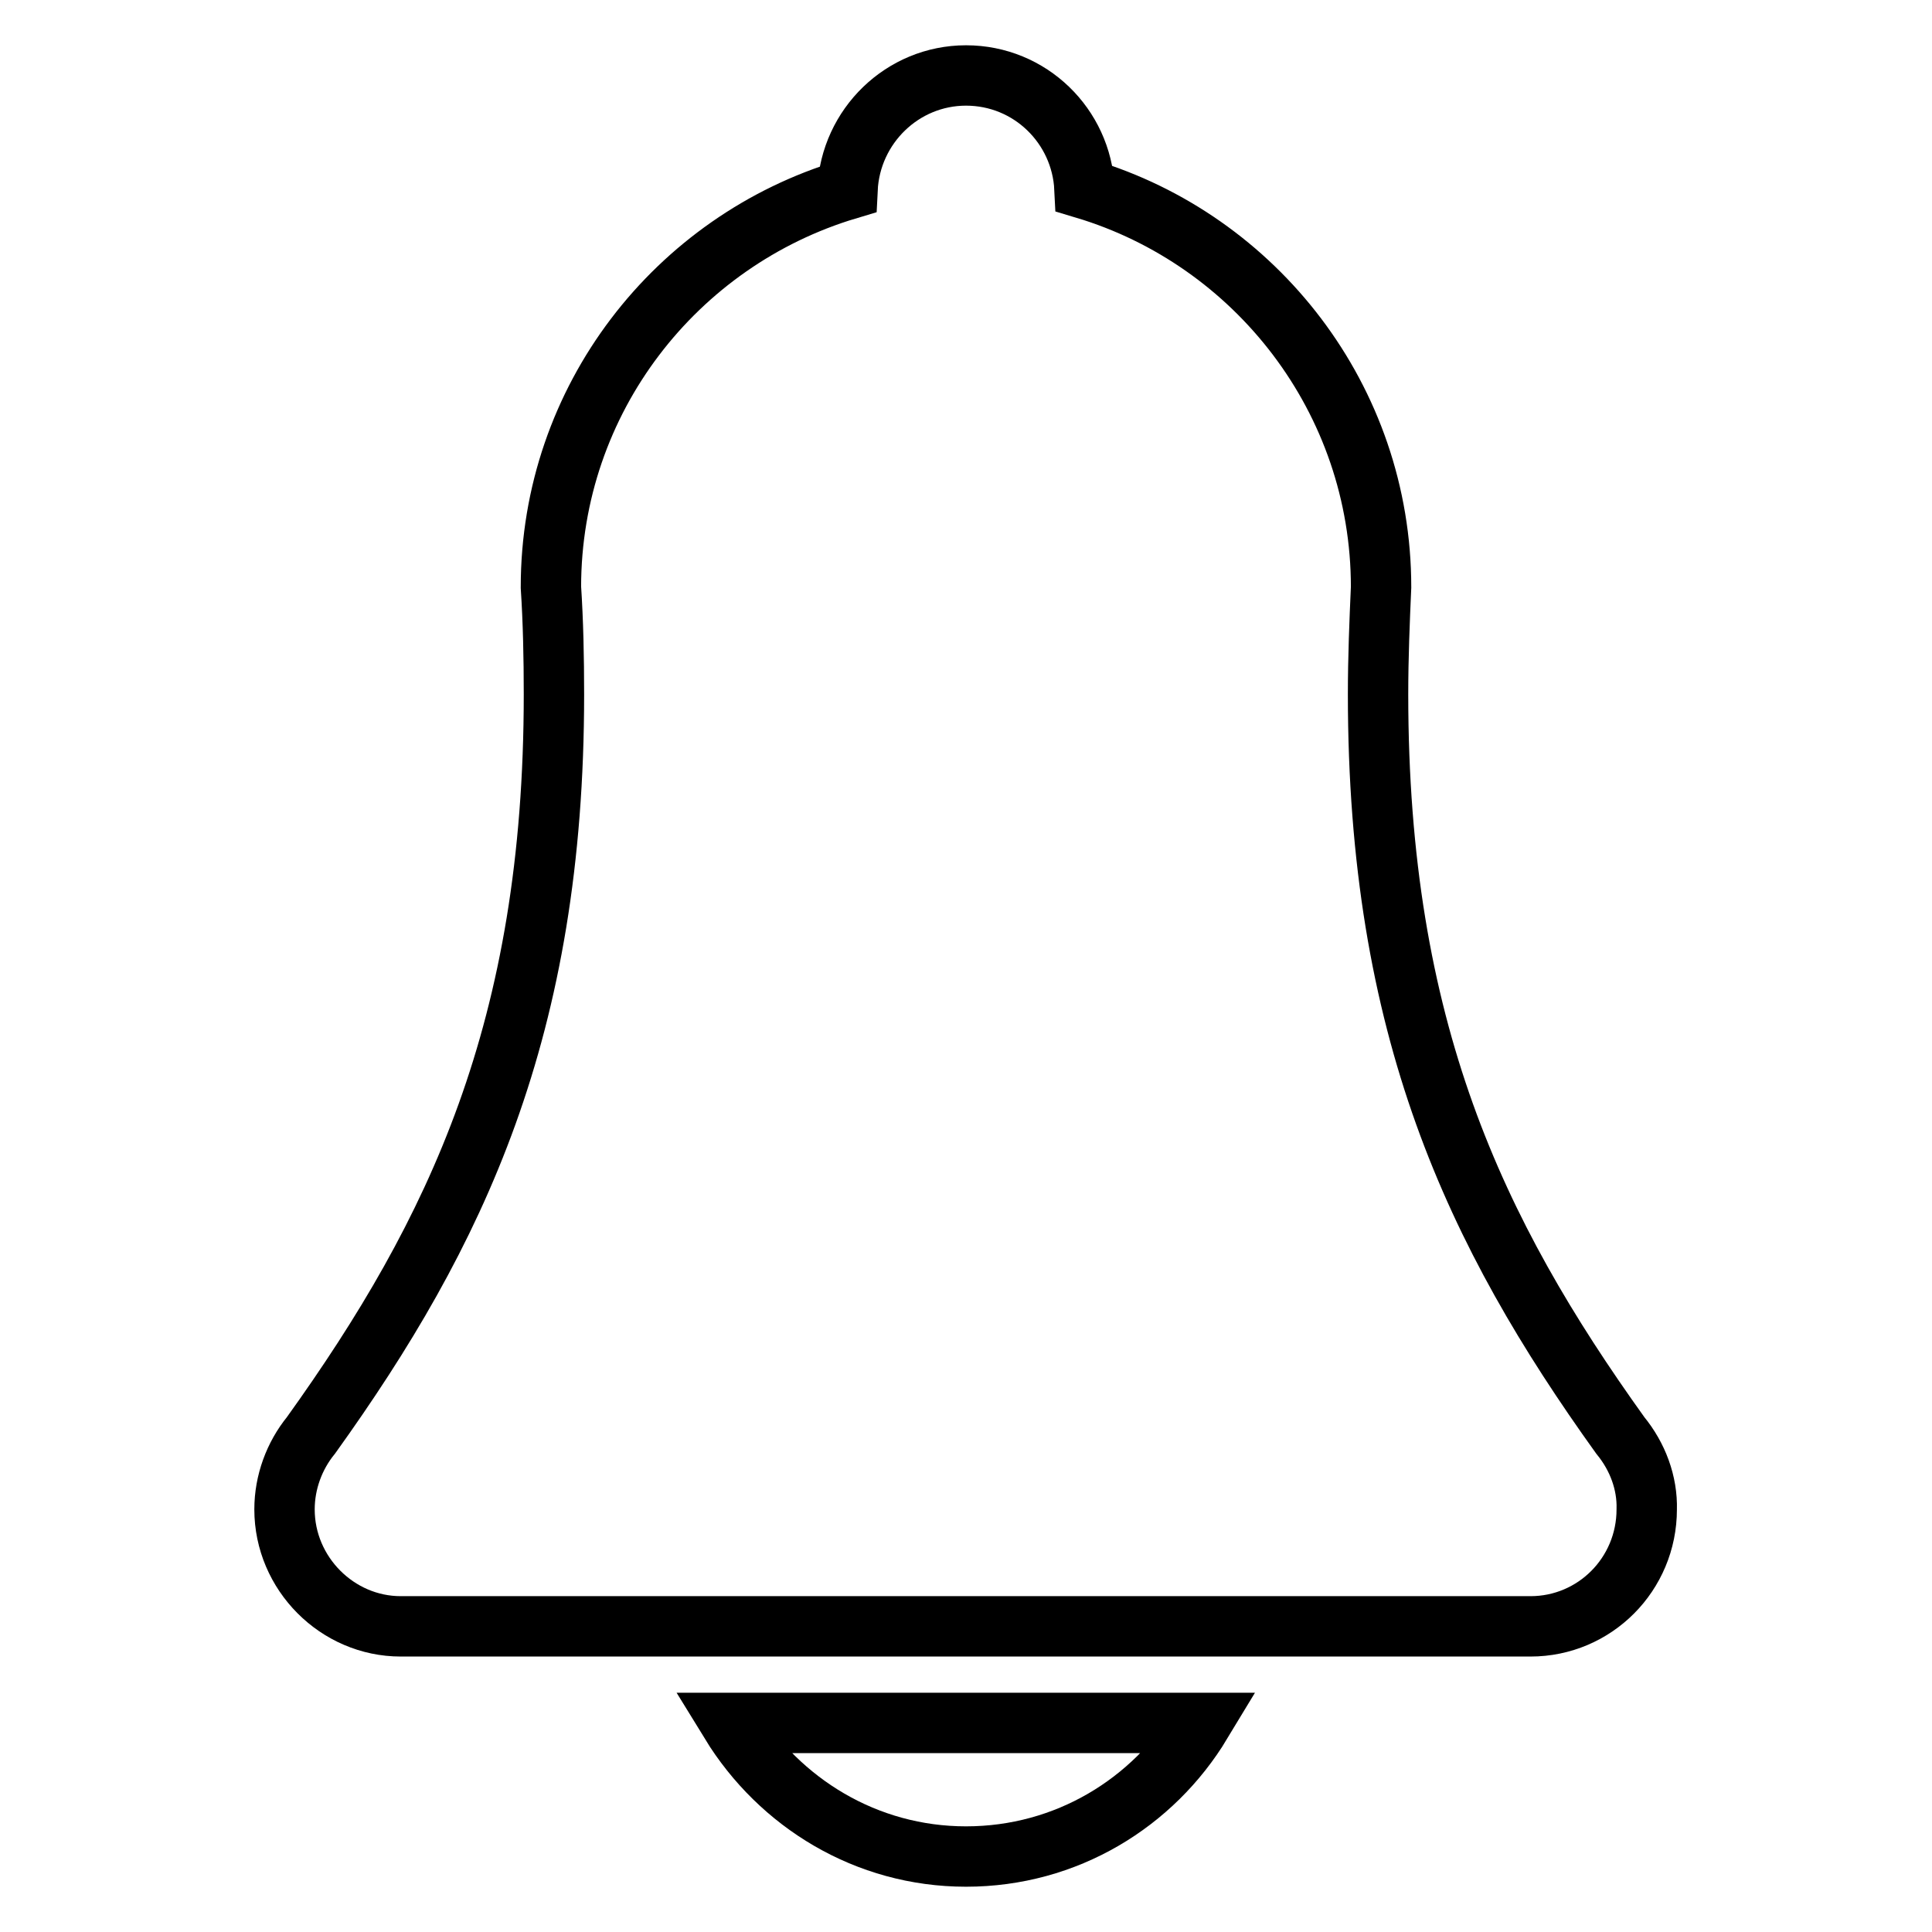 <?xml version="1.0" encoding="utf-8"?>
<!-- Svg Vector Icons : http://www.onlinewebfonts.com/icon -->
<!DOCTYPE svg PUBLIC "-//W3C//DTD SVG 1.1//EN" "http://www.w3.org/Graphics/SVG/1.1/DTD/svg11.dtd">
<svg version="1.1" xmlns="http://www.w3.org/2000/svg" xmlns:xlink="http://www.w3.org/1999/xlink" x="0px" y="0px" viewBox="0 0 256 256" enable-background="new 0 0 256 256" xml:space="preserve">
<g> <path stroke-width="8" fill-opacity="0" stroke="#000000"  d="M128,246c13.3,0,24.8-7.1,31.2-17.7H96.8C103.3,238.9,114.8,246,128,246z M214.7,190.2 c-19.3-26.9-32.1-53.9-32.1-98.2c0-4.9,0.2-9.7,0.4-14.2c0-24.9-16.6-46-39.3-52.8C143.3,16.7,136.5,10,128,10 c-8.4,0-15.3,6.7-15.7,15.1C89.6,31.9,73,52.9,73,77.8c0.3,4.6,0.4,9.3,0.4,14.2c0,44.3-12.9,71.3-32.2,98.2 c-2.2,2.7-3.5,6.2-3.5,9.8c0,8.5,7,15.5,15.4,15.5h149.7c8.5,0,15.4-6.9,15.4-15.5C218.3,196.5,217,193,214.7,190.2z"/></g>
</svg>
